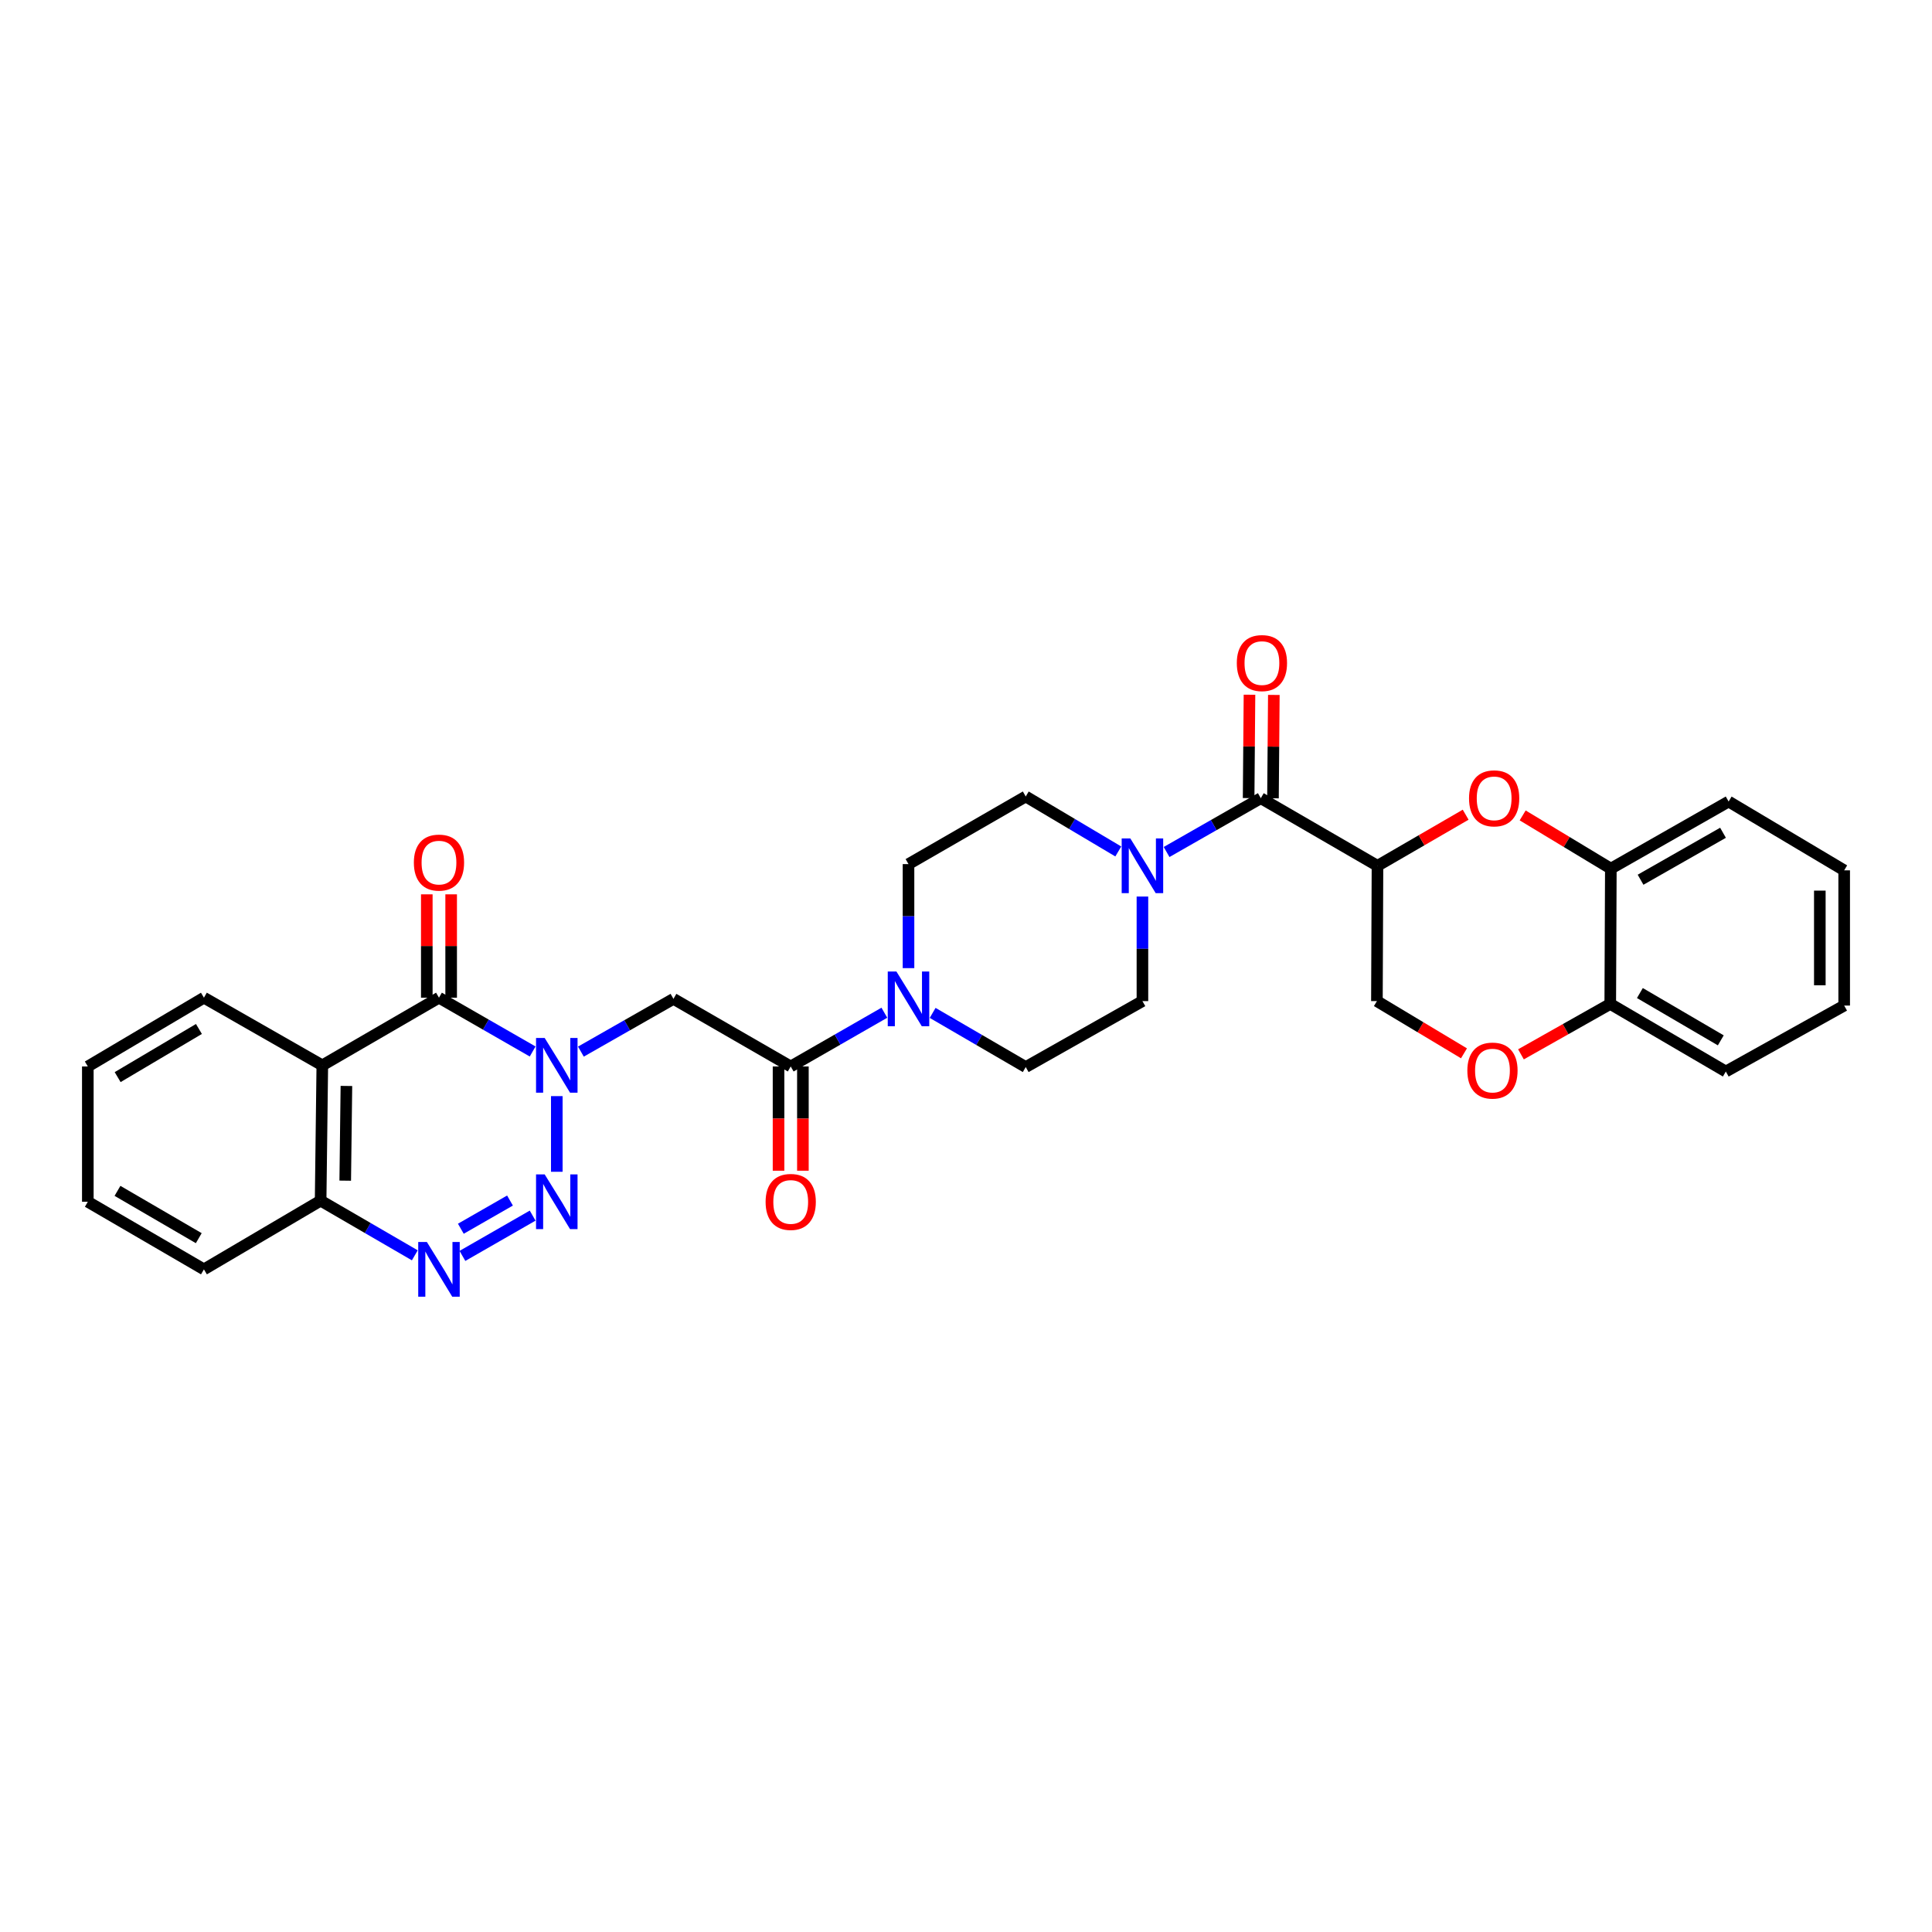 <?xml version='1.0' encoding='iso-8859-1'?>
<svg version='1.1' baseProfile='full'
              xmlns='http://www.w3.org/2000/svg'
                      xmlns:rdkit='http://www.rdkit.org/xml'
                      xmlns:xlink='http://www.w3.org/1999/xlink'
                  xml:space='preserve'
width='1000px' height='1000px' viewBox='0 0 1000 1000'>
<!-- END OF HEADER -->
<rect style='opacity:1.0;fill:#FFFFFF;stroke:none' width='1000' height='1000' x='0' y='0'> </rect>
<path class='bond-0' d='M 288.195,567.349 L 288.195,606.508' style='fill:none;fill-rule:evenodd;stroke:#0000FF;stroke-width:6px;stroke-linecap:butt;stroke-linejoin:miter;stroke-opacity:1' />
<path class='bond-1' d='M 275.697,544.247 L 251.455,530.326' style='fill:none;fill-rule:evenodd;stroke:#0000FF;stroke-width:6px;stroke-linecap:butt;stroke-linejoin:miter;stroke-opacity:1' />
<path class='bond-1' d='M 251.455,530.326 L 227.214,516.405' style='fill:none;fill-rule:evenodd;stroke:#000000;stroke-width:6px;stroke-linecap:butt;stroke-linejoin:miter;stroke-opacity:1' />
<path class='bond-5' d='M 300.673,544.312 L 324.627,530.66' style='fill:none;fill-rule:evenodd;stroke:#0000FF;stroke-width:6px;stroke-linecap:butt;stroke-linejoin:miter;stroke-opacity:1' />
<path class='bond-5' d='M 324.627,530.66 L 348.581,517.008' style='fill:none;fill-rule:evenodd;stroke:#000000;stroke-width:6px;stroke-linecap:butt;stroke-linejoin:miter;stroke-opacity:1' />
<path class='bond-3' d='M 275.697,629.204 L 239.351,650.055' style='fill:none;fill-rule:evenodd;stroke:#0000FF;stroke-width:6px;stroke-linecap:butt;stroke-linejoin:miter;stroke-opacity:1' />
<path class='bond-3' d='M 263.972,621.397 L 238.53,635.993' style='fill:none;fill-rule:evenodd;stroke:#0000FF;stroke-width:6px;stroke-linecap:butt;stroke-linejoin:miter;stroke-opacity:1' />
<path class='bond-4' d='M 227.214,516.405 L 166.828,551.424' style='fill:none;fill-rule:evenodd;stroke:#000000;stroke-width:6px;stroke-linecap:butt;stroke-linejoin:miter;stroke-opacity:1' />
<path class='bond-16' d='M 233.517,516.405 L 233.517,489.656' style='fill:none;fill-rule:evenodd;stroke:#000000;stroke-width:6px;stroke-linecap:butt;stroke-linejoin:miter;stroke-opacity:1' />
<path class='bond-16' d='M 233.517,489.656 L 233.517,462.907' style='fill:none;fill-rule:evenodd;stroke:#FF0000;stroke-width:6px;stroke-linecap:butt;stroke-linejoin:miter;stroke-opacity:1' />
<path class='bond-16' d='M 220.911,516.405 L 220.911,489.656' style='fill:none;fill-rule:evenodd;stroke:#000000;stroke-width:6px;stroke-linecap:butt;stroke-linejoin:miter;stroke-opacity:1' />
<path class='bond-16' d='M 220.911,489.656 L 220.911,462.907' style='fill:none;fill-rule:evenodd;stroke:#FF0000;stroke-width:6px;stroke-linecap:butt;stroke-linejoin:miter;stroke-opacity:1' />
<path class='bond-2' d='M 712.982,448.14 L 652.589,413.143' style='fill:none;fill-rule:evenodd;stroke:#000000;stroke-width:6px;stroke-linecap:butt;stroke-linejoin:miter;stroke-opacity:1' />
<path class='bond-8' d='M 712.982,448.14 L 735.802,434.915' style='fill:none;fill-rule:evenodd;stroke:#000000;stroke-width:6px;stroke-linecap:butt;stroke-linejoin:miter;stroke-opacity:1' />
<path class='bond-8' d='M 735.802,434.915 L 758.623,421.689' style='fill:none;fill-rule:evenodd;stroke:#FF0000;stroke-width:6px;stroke-linecap:butt;stroke-linejoin:miter;stroke-opacity:1' />
<path class='bond-14' d='M 712.982,448.14 L 712.688,518.17' style='fill:none;fill-rule:evenodd;stroke:#000000;stroke-width:6px;stroke-linecap:butt;stroke-linejoin:miter;stroke-opacity:1' />
<path class='bond-31' d='M 214.703,649.755 L 190.328,635.604' style='fill:none;fill-rule:evenodd;stroke:#0000FF;stroke-width:6px;stroke-linecap:butt;stroke-linejoin:miter;stroke-opacity:1' />
<path class='bond-31' d='M 190.328,635.604 L 165.953,621.453' style='fill:none;fill-rule:evenodd;stroke:#000000;stroke-width:6px;stroke-linecap:butt;stroke-linejoin:miter;stroke-opacity:1' />
<path class='bond-11' d='M 166.828,551.424 L 165.953,621.453' style='fill:none;fill-rule:evenodd;stroke:#000000;stroke-width:6px;stroke-linecap:butt;stroke-linejoin:miter;stroke-opacity:1' />
<path class='bond-11' d='M 179.303,562.086 L 178.69,611.107' style='fill:none;fill-rule:evenodd;stroke:#000000;stroke-width:6px;stroke-linecap:butt;stroke-linejoin:miter;stroke-opacity:1' />
<path class='bond-23' d='M 166.828,551.424 L 105.553,516.405' style='fill:none;fill-rule:evenodd;stroke:#000000;stroke-width:6px;stroke-linecap:butt;stroke-linejoin:miter;stroke-opacity:1' />
<path class='bond-7' d='M 348.581,517.008 L 409.274,552.005' style='fill:none;fill-rule:evenodd;stroke:#000000;stroke-width:6px;stroke-linecap:butt;stroke-linejoin:miter;stroke-opacity:1' />
<path class='bond-6' d='M 652.589,413.143 L 628.207,427.071' style='fill:none;fill-rule:evenodd;stroke:#000000;stroke-width:6px;stroke-linecap:butt;stroke-linejoin:miter;stroke-opacity:1' />
<path class='bond-6' d='M 628.207,427.071 L 603.825,440.998' style='fill:none;fill-rule:evenodd;stroke:#0000FF;stroke-width:6px;stroke-linecap:butt;stroke-linejoin:miter;stroke-opacity:1' />
<path class='bond-21' d='M 658.892,413.195 L 659.114,386.443' style='fill:none;fill-rule:evenodd;stroke:#000000;stroke-width:6px;stroke-linecap:butt;stroke-linejoin:miter;stroke-opacity:1' />
<path class='bond-21' d='M 659.114,386.443 L 659.336,359.69' style='fill:none;fill-rule:evenodd;stroke:#FF0000;stroke-width:6px;stroke-linecap:butt;stroke-linejoin:miter;stroke-opacity:1' />
<path class='bond-21' d='M 646.286,413.091 L 646.508,386.338' style='fill:none;fill-rule:evenodd;stroke:#000000;stroke-width:6px;stroke-linecap:butt;stroke-linejoin:miter;stroke-opacity:1' />
<path class='bond-21' d='M 646.508,386.338 L 646.73,359.586' style='fill:none;fill-rule:evenodd;stroke:#FF0000;stroke-width:6px;stroke-linecap:butt;stroke-linejoin:miter;stroke-opacity:1' />
<path class='bond-10' d='M 409.274,552.005 L 433.509,538.093' style='fill:none;fill-rule:evenodd;stroke:#000000;stroke-width:6px;stroke-linecap:butt;stroke-linejoin:miter;stroke-opacity:1' />
<path class='bond-10' d='M 433.509,538.093 L 457.744,524.182' style='fill:none;fill-rule:evenodd;stroke:#0000FF;stroke-width:6px;stroke-linecap:butt;stroke-linejoin:miter;stroke-opacity:1' />
<path class='bond-22' d='M 402.971,552.005 L 402.971,578.984' style='fill:none;fill-rule:evenodd;stroke:#000000;stroke-width:6px;stroke-linecap:butt;stroke-linejoin:miter;stroke-opacity:1' />
<path class='bond-22' d='M 402.971,578.984 L 402.971,605.964' style='fill:none;fill-rule:evenodd;stroke:#FF0000;stroke-width:6px;stroke-linecap:butt;stroke-linejoin:miter;stroke-opacity:1' />
<path class='bond-22' d='M 415.578,552.005 L 415.578,578.984' style='fill:none;fill-rule:evenodd;stroke:#000000;stroke-width:6px;stroke-linecap:butt;stroke-linejoin:miter;stroke-opacity:1' />
<path class='bond-22' d='M 415.578,578.984 L 415.578,605.964' style='fill:none;fill-rule:evenodd;stroke:#FF0000;stroke-width:6px;stroke-linecap:butt;stroke-linejoin:miter;stroke-opacity:1' />
<path class='bond-13' d='M 788.131,422.055 L 810.949,435.83' style='fill:none;fill-rule:evenodd;stroke:#FF0000;stroke-width:6px;stroke-linecap:butt;stroke-linejoin:miter;stroke-opacity:1' />
<path class='bond-13' d='M 810.949,435.83 L 833.767,449.604' style='fill:none;fill-rule:evenodd;stroke:#000000;stroke-width:6px;stroke-linecap:butt;stroke-linejoin:miter;stroke-opacity:1' />
<path class='bond-9' d='M 591.321,464.051 L 591.321,491.111' style='fill:none;fill-rule:evenodd;stroke:#0000FF;stroke-width:6px;stroke-linecap:butt;stroke-linejoin:miter;stroke-opacity:1' />
<path class='bond-9' d='M 591.321,491.111 L 591.321,518.17' style='fill:none;fill-rule:evenodd;stroke:#000000;stroke-width:6px;stroke-linecap:butt;stroke-linejoin:miter;stroke-opacity:1' />
<path class='bond-32' d='M 578.825,440.717 L 554.873,426.489' style='fill:none;fill-rule:evenodd;stroke:#0000FF;stroke-width:6px;stroke-linecap:butt;stroke-linejoin:miter;stroke-opacity:1' />
<path class='bond-32' d='M 554.873,426.489 L 530.921,412.261' style='fill:none;fill-rule:evenodd;stroke:#000000;stroke-width:6px;stroke-linecap:butt;stroke-linejoin:miter;stroke-opacity:1' />
<path class='bond-19' d='M 470.241,501.104 L 470.241,474.181' style='fill:none;fill-rule:evenodd;stroke:#0000FF;stroke-width:6px;stroke-linecap:butt;stroke-linejoin:miter;stroke-opacity:1' />
<path class='bond-19' d='M 470.241,474.181 L 470.241,447.258' style='fill:none;fill-rule:evenodd;stroke:#000000;stroke-width:6px;stroke-linecap:butt;stroke-linejoin:miter;stroke-opacity:1' />
<path class='bond-20' d='M 482.736,524.276 L 506.829,538.291' style='fill:none;fill-rule:evenodd;stroke:#0000FF;stroke-width:6px;stroke-linecap:butt;stroke-linejoin:miter;stroke-opacity:1' />
<path class='bond-20' d='M 506.829,538.291 L 530.921,552.306' style='fill:none;fill-rule:evenodd;stroke:#000000;stroke-width:6px;stroke-linecap:butt;stroke-linejoin:miter;stroke-opacity:1' />
<path class='bond-25' d='M 165.953,621.453 L 105.553,657.018' style='fill:none;fill-rule:evenodd;stroke:#000000;stroke-width:6px;stroke-linecap:butt;stroke-linejoin:miter;stroke-opacity:1' />
<path class='bond-12' d='M 757.755,545.206 L 735.221,531.688' style='fill:none;fill-rule:evenodd;stroke:#FF0000;stroke-width:6px;stroke-linecap:butt;stroke-linejoin:miter;stroke-opacity:1' />
<path class='bond-12' d='M 735.221,531.688 L 712.688,518.17' style='fill:none;fill-rule:evenodd;stroke:#000000;stroke-width:6px;stroke-linecap:butt;stroke-linejoin:miter;stroke-opacity:1' />
<path class='bond-15' d='M 787.249,545.723 L 810.358,532.679' style='fill:none;fill-rule:evenodd;stroke:#FF0000;stroke-width:6px;stroke-linecap:butt;stroke-linejoin:miter;stroke-opacity:1' />
<path class='bond-15' d='M 810.358,532.679 L 833.466,519.634' style='fill:none;fill-rule:evenodd;stroke:#000000;stroke-width:6px;stroke-linecap:butt;stroke-linejoin:miter;stroke-opacity:1' />
<path class='bond-24' d='M 833.767,449.604 L 894.734,414.873' style='fill:none;fill-rule:evenodd;stroke:#000000;stroke-width:6px;stroke-linecap:butt;stroke-linejoin:miter;stroke-opacity:1' />
<path class='bond-24' d='M 849.152,455.348 L 891.829,431.037' style='fill:none;fill-rule:evenodd;stroke:#000000;stroke-width:6px;stroke-linecap:butt;stroke-linejoin:miter;stroke-opacity:1' />
<path class='bond-34' d='M 833.767,449.604 L 833.466,519.634' style='fill:none;fill-rule:evenodd;stroke:#000000;stroke-width:6px;stroke-linecap:butt;stroke-linejoin:miter;stroke-opacity:1' />
<path class='bond-26' d='M 833.466,519.634 L 893.284,554.617' style='fill:none;fill-rule:evenodd;stroke:#000000;stroke-width:6px;stroke-linecap:butt;stroke-linejoin:miter;stroke-opacity:1' />
<path class='bond-26' d='M 848.803,513.999 L 890.676,538.488' style='fill:none;fill-rule:evenodd;stroke:#000000;stroke-width:6px;stroke-linecap:butt;stroke-linejoin:miter;stroke-opacity:1' />
<path class='bond-17' d='M 530.921,412.261 L 470.241,447.258' style='fill:none;fill-rule:evenodd;stroke:#000000;stroke-width:6px;stroke-linecap:butt;stroke-linejoin:miter;stroke-opacity:1' />
<path class='bond-18' d='M 591.321,518.17 L 530.921,552.306' style='fill:none;fill-rule:evenodd;stroke:#000000;stroke-width:6px;stroke-linecap:butt;stroke-linejoin:miter;stroke-opacity:1' />
<path class='bond-27' d='M 105.553,516.405 L 45.455,552.005' style='fill:none;fill-rule:evenodd;stroke:#000000;stroke-width:6px;stroke-linecap:butt;stroke-linejoin:miter;stroke-opacity:1' />
<path class='bond-27' d='M 102.963,532.592 L 60.894,557.512' style='fill:none;fill-rule:evenodd;stroke:#000000;stroke-width:6px;stroke-linecap:butt;stroke-linejoin:miter;stroke-opacity:1' />
<path class='bond-28' d='M 894.734,414.873 L 954.545,450.487' style='fill:none;fill-rule:evenodd;stroke:#000000;stroke-width:6px;stroke-linecap:butt;stroke-linejoin:miter;stroke-opacity:1' />
<path class='bond-33' d='M 105.553,657.018 L 45.455,622.035' style='fill:none;fill-rule:evenodd;stroke:#000000;stroke-width:6px;stroke-linecap:butt;stroke-linejoin:miter;stroke-opacity:1' />
<path class='bond-33' d='M 102.88,640.875 L 60.811,616.387' style='fill:none;fill-rule:evenodd;stroke:#000000;stroke-width:6px;stroke-linecap:butt;stroke-linejoin:miter;stroke-opacity:1' />
<path class='bond-30' d='M 893.284,554.617 L 954.545,520.481' style='fill:none;fill-rule:evenodd;stroke:#000000;stroke-width:6px;stroke-linecap:butt;stroke-linejoin:miter;stroke-opacity:1' />
<path class='bond-29' d='M 45.455,552.005 L 45.455,622.035' style='fill:none;fill-rule:evenodd;stroke:#000000;stroke-width:6px;stroke-linecap:butt;stroke-linejoin:miter;stroke-opacity:1' />
<path class='bond-35' d='M 954.545,450.487 L 954.545,520.481' style='fill:none;fill-rule:evenodd;stroke:#000000;stroke-width:6px;stroke-linecap:butt;stroke-linejoin:miter;stroke-opacity:1' />
<path class='bond-35' d='M 941.939,460.986 L 941.939,509.982' style='fill:none;fill-rule:evenodd;stroke:#000000;stroke-width:6px;stroke-linecap:butt;stroke-linejoin:miter;stroke-opacity:1' />
<path  class='atom-0' d='M 281.935 537.264
L 291.215 552.264
Q 292.135 553.744, 293.615 556.424
Q 295.095 559.104, 295.175 559.264
L 295.175 537.264
L 298.935 537.264
L 298.935 565.584
L 295.055 565.584
L 285.095 549.184
Q 283.935 547.264, 282.695 545.064
Q 281.495 542.864, 281.135 542.184
L 281.135 565.584
L 277.455 565.584
L 277.455 537.264
L 281.935 537.264
' fill='#0000FF'/>
<path  class='atom-1' d='M 281.935 607.875
L 291.215 622.875
Q 292.135 624.355, 293.615 627.035
Q 295.095 629.715, 295.175 629.875
L 295.175 607.875
L 298.935 607.875
L 298.935 636.195
L 295.055 636.195
L 285.095 619.795
Q 283.935 617.875, 282.695 615.675
Q 281.495 613.475, 281.135 612.795
L 281.135 636.195
L 277.455 636.195
L 277.455 607.875
L 281.935 607.875
' fill='#0000FF'/>
<path  class='atom-4' d='M 220.954 642.858
L 230.234 657.858
Q 231.154 659.338, 232.634 662.018
Q 234.114 664.698, 234.194 664.858
L 234.194 642.858
L 237.954 642.858
L 237.954 671.178
L 234.074 671.178
L 224.114 654.778
Q 222.954 652.858, 221.714 650.658
Q 220.514 648.458, 220.154 647.778
L 220.154 671.178
L 216.474 671.178
L 216.474 642.858
L 220.954 642.858
' fill='#0000FF'/>
<path  class='atom-9' d='M 760.367 413.223
Q 760.367 406.423, 763.727 402.623
Q 767.087 398.823, 773.367 398.823
Q 779.647 398.823, 783.007 402.623
Q 786.367 406.423, 786.367 413.223
Q 786.367 420.103, 782.967 424.023
Q 779.567 427.903, 773.367 427.903
Q 767.127 427.903, 763.727 424.023
Q 760.367 420.143, 760.367 413.223
M 773.367 424.703
Q 777.687 424.703, 780.007 421.823
Q 782.367 418.903, 782.367 413.223
Q 782.367 407.663, 780.007 404.863
Q 777.687 402.023, 773.367 402.023
Q 769.047 402.023, 766.687 404.823
Q 764.367 407.623, 764.367 413.223
Q 764.367 418.943, 766.687 421.823
Q 769.047 424.703, 773.367 424.703
' fill='#FF0000'/>
<path  class='atom-10' d='M 585.061 433.98
L 594.341 448.98
Q 595.261 450.46, 596.741 453.14
Q 598.221 455.82, 598.301 455.98
L 598.301 433.98
L 602.061 433.98
L 602.061 462.3
L 598.181 462.3
L 588.221 445.9
Q 587.061 443.98, 585.821 441.78
Q 584.621 439.58, 584.261 438.9
L 584.261 462.3
L 580.581 462.3
L 580.581 433.98
L 585.061 433.98
' fill='#0000FF'/>
<path  class='atom-11' d='M 463.981 502.848
L 473.261 517.848
Q 474.181 519.328, 475.661 522.008
Q 477.141 524.688, 477.221 524.848
L 477.221 502.848
L 480.981 502.848
L 480.981 531.168
L 477.101 531.168
L 467.141 514.768
Q 465.981 512.848, 464.741 510.648
Q 463.541 508.448, 463.181 507.768
L 463.181 531.168
L 459.501 531.168
L 459.501 502.848
L 463.981 502.848
' fill='#0000FF'/>
<path  class='atom-13' d='M 759.499 554.13
Q 759.499 547.33, 762.859 543.53
Q 766.219 539.73, 772.499 539.73
Q 778.779 539.73, 782.139 543.53
Q 785.499 547.33, 785.499 554.13
Q 785.499 561.01, 782.099 564.93
Q 778.699 568.81, 772.499 568.81
Q 766.259 568.81, 762.859 564.93
Q 759.499 561.05, 759.499 554.13
M 772.499 565.61
Q 776.819 565.61, 779.139 562.73
Q 781.499 559.81, 781.499 554.13
Q 781.499 548.57, 779.139 545.77
Q 776.819 542.93, 772.499 542.93
Q 768.179 542.93, 765.819 545.73
Q 763.499 548.53, 763.499 554.13
Q 763.499 559.85, 765.819 562.73
Q 768.179 565.61, 772.499 565.61
' fill='#FF0000'/>
<path  class='atom-17' d='M 214.214 446.477
Q 214.214 439.677, 217.574 435.877
Q 220.934 432.077, 227.214 432.077
Q 233.494 432.077, 236.854 435.877
Q 240.214 439.677, 240.214 446.477
Q 240.214 453.357, 236.814 457.277
Q 233.414 461.157, 227.214 461.157
Q 220.974 461.157, 217.574 457.277
Q 214.214 453.397, 214.214 446.477
M 227.214 457.957
Q 231.534 457.957, 233.854 455.077
Q 236.214 452.157, 236.214 446.477
Q 236.214 440.917, 233.854 438.117
Q 231.534 435.277, 227.214 435.277
Q 222.894 435.277, 220.534 438.077
Q 218.214 440.877, 218.214 446.477
Q 218.214 452.197, 220.534 455.077
Q 222.894 457.957, 227.214 457.957
' fill='#FF0000'/>
<path  class='atom-22' d='M 640.17 343.207
Q 640.17 336.407, 643.53 332.607
Q 646.89 328.807, 653.17 328.807
Q 659.45 328.807, 662.81 332.607
Q 666.17 336.407, 666.17 343.207
Q 666.17 350.087, 662.77 354.007
Q 659.37 357.887, 653.17 357.887
Q 646.93 357.887, 643.53 354.007
Q 640.17 350.127, 640.17 343.207
M 653.17 354.687
Q 657.49 354.687, 659.81 351.807
Q 662.17 348.887, 662.17 343.207
Q 662.17 337.647, 659.81 334.847
Q 657.49 332.007, 653.17 332.007
Q 648.85 332.007, 646.49 334.807
Q 644.17 337.607, 644.17 343.207
Q 644.17 348.927, 646.49 351.807
Q 648.85 354.687, 653.17 354.687
' fill='#FF0000'/>
<path  class='atom-23' d='M 396.274 622.115
Q 396.274 615.315, 399.634 611.515
Q 402.994 607.715, 409.274 607.715
Q 415.554 607.715, 418.914 611.515
Q 422.274 615.315, 422.274 622.115
Q 422.274 628.995, 418.874 632.915
Q 415.474 636.795, 409.274 636.795
Q 403.034 636.795, 399.634 632.915
Q 396.274 629.035, 396.274 622.115
M 409.274 633.595
Q 413.594 633.595, 415.914 630.715
Q 418.274 627.795, 418.274 622.115
Q 418.274 616.555, 415.914 613.755
Q 413.594 610.915, 409.274 610.915
Q 404.954 610.915, 402.594 613.715
Q 400.274 616.515, 400.274 622.115
Q 400.274 627.835, 402.594 630.715
Q 404.954 633.595, 409.274 633.595
' fill='#FF0000'/>
</svg>
